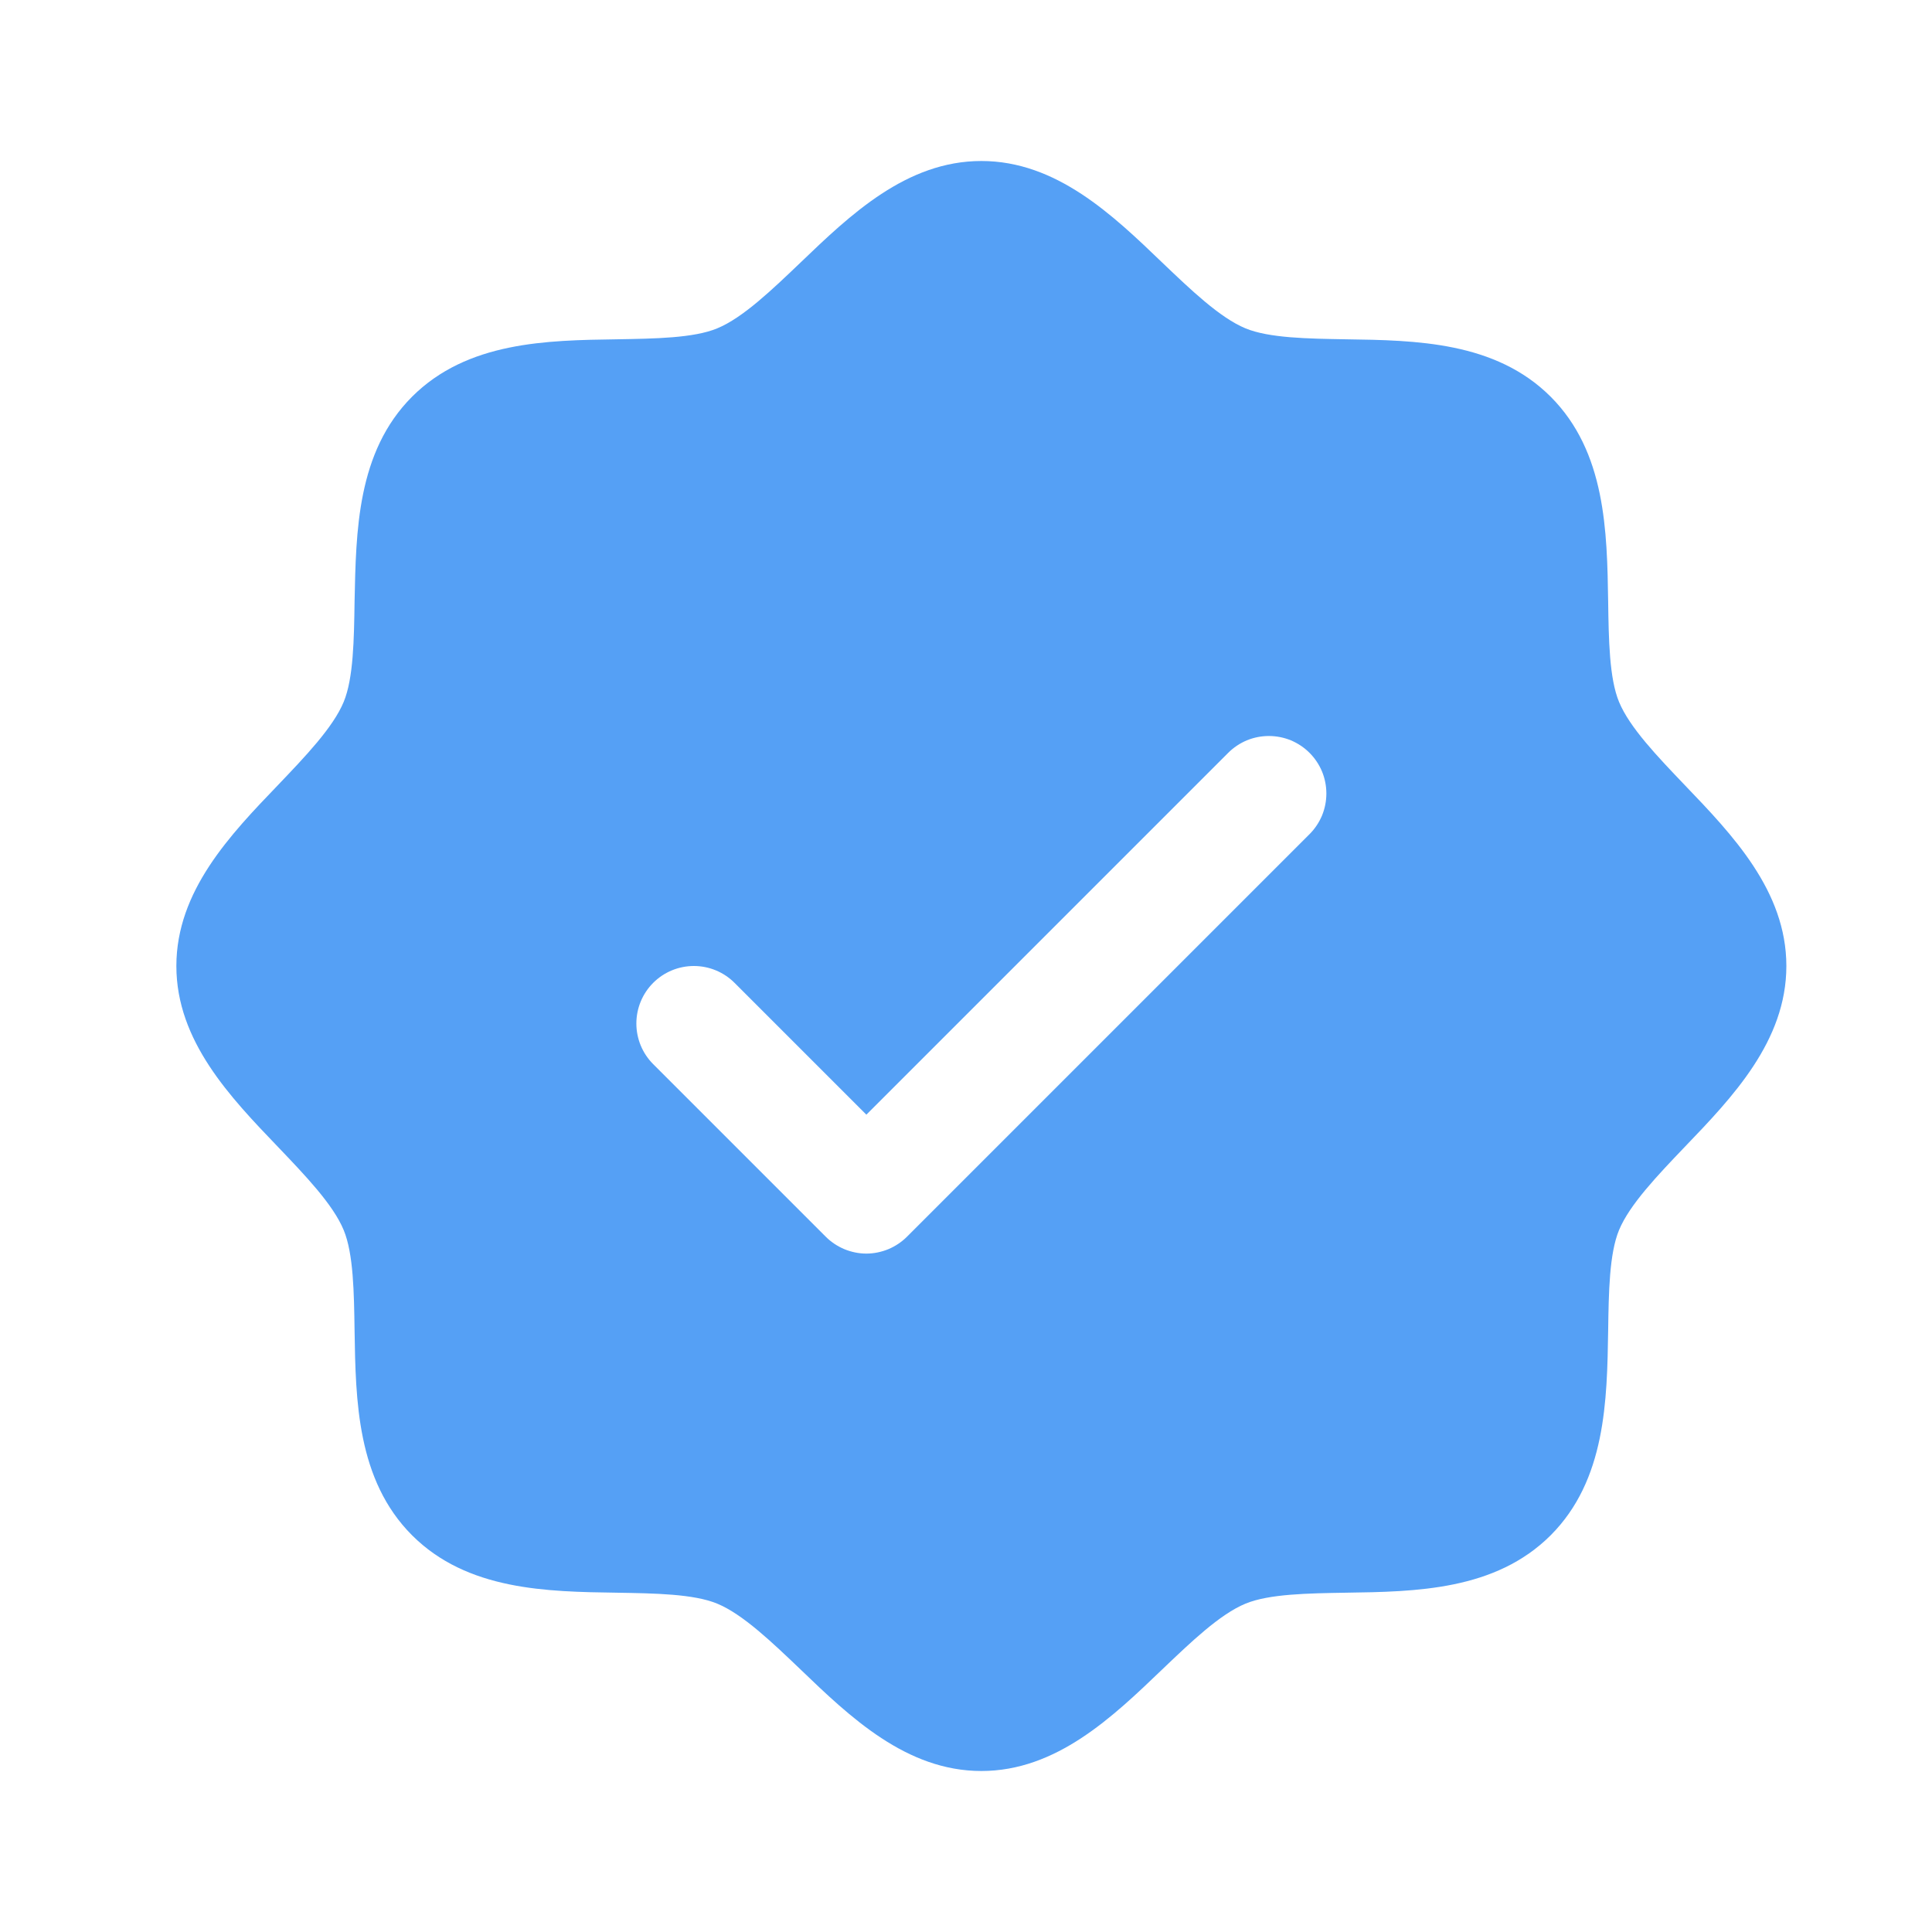 <svg width="21" height="21" viewBox="0 0 21 21" fill="none" xmlns="http://www.w3.org/2000/svg">
<path d="M18.312 8.533C18.018 8.225 17.713 7.908 17.598 7.629C17.492 7.373 17.486 6.95 17.48 6.54C17.468 5.777 17.455 4.913 16.855 4.312C16.254 3.712 15.39 3.699 14.627 3.688C14.217 3.681 13.794 3.675 13.538 3.569C13.26 3.454 12.942 3.149 12.634 2.855C12.095 2.337 11.483 1.75 10.667 1.75C9.851 1.75 9.24 2.337 8.7 2.855C8.392 3.149 8.075 3.454 7.796 3.569C7.542 3.675 7.117 3.681 6.707 3.688C5.944 3.699 5.08 3.712 4.479 4.312C3.879 4.913 3.87 5.777 3.854 6.54C3.848 6.95 3.842 7.373 3.736 7.629C3.621 7.907 3.316 8.225 3.022 8.533C2.504 9.072 1.917 9.684 1.917 10.5C1.917 11.316 2.504 11.927 3.022 12.467C3.316 12.775 3.621 13.092 3.736 13.371C3.842 13.627 3.848 14.05 3.854 14.46C3.866 15.223 3.879 16.087 4.479 16.688C5.08 17.288 5.944 17.301 6.707 17.312C7.117 17.319 7.54 17.325 7.796 17.431C8.074 17.546 8.392 17.851 8.7 18.145C9.239 18.663 9.851 19.25 10.667 19.25C11.483 19.25 12.094 18.663 12.634 18.145C12.942 17.851 13.259 17.546 13.538 17.431C13.794 17.325 14.217 17.319 14.627 17.312C15.39 17.301 16.254 17.288 16.855 16.688C17.455 16.087 17.468 15.223 17.48 14.46C17.486 14.05 17.492 13.627 17.598 13.371C17.713 13.093 18.018 12.775 18.312 12.467C18.83 11.928 19.417 11.316 19.417 10.5C19.417 9.684 18.83 9.073 18.312 8.533ZM14.234 9.067L9.859 13.442C9.801 13.5 9.732 13.546 9.656 13.578C9.58 13.609 9.499 13.626 9.417 13.626C9.335 13.626 9.254 13.609 9.178 13.578C9.102 13.546 9.033 13.5 8.975 13.442L7.1 11.567C6.983 11.45 6.917 11.291 6.917 11.125C6.917 10.959 6.983 10.8 7.1 10.683C7.217 10.566 7.376 10.5 7.542 10.5C7.708 10.5 7.867 10.566 7.984 10.683L9.417 12.116L13.35 8.183C13.408 8.125 13.477 8.079 13.553 8.047C13.629 8.016 13.71 8 13.792 8C13.874 8 13.955 8.016 14.031 8.047C14.107 8.079 14.176 8.125 14.234 8.183C14.292 8.241 14.338 8.31 14.37 8.386C14.401 8.462 14.417 8.543 14.417 8.625C14.417 8.707 14.401 8.788 14.37 8.864C14.338 8.94 14.292 9.009 14.234 9.067Z" fill="#55A0F5"/>
</svg>
